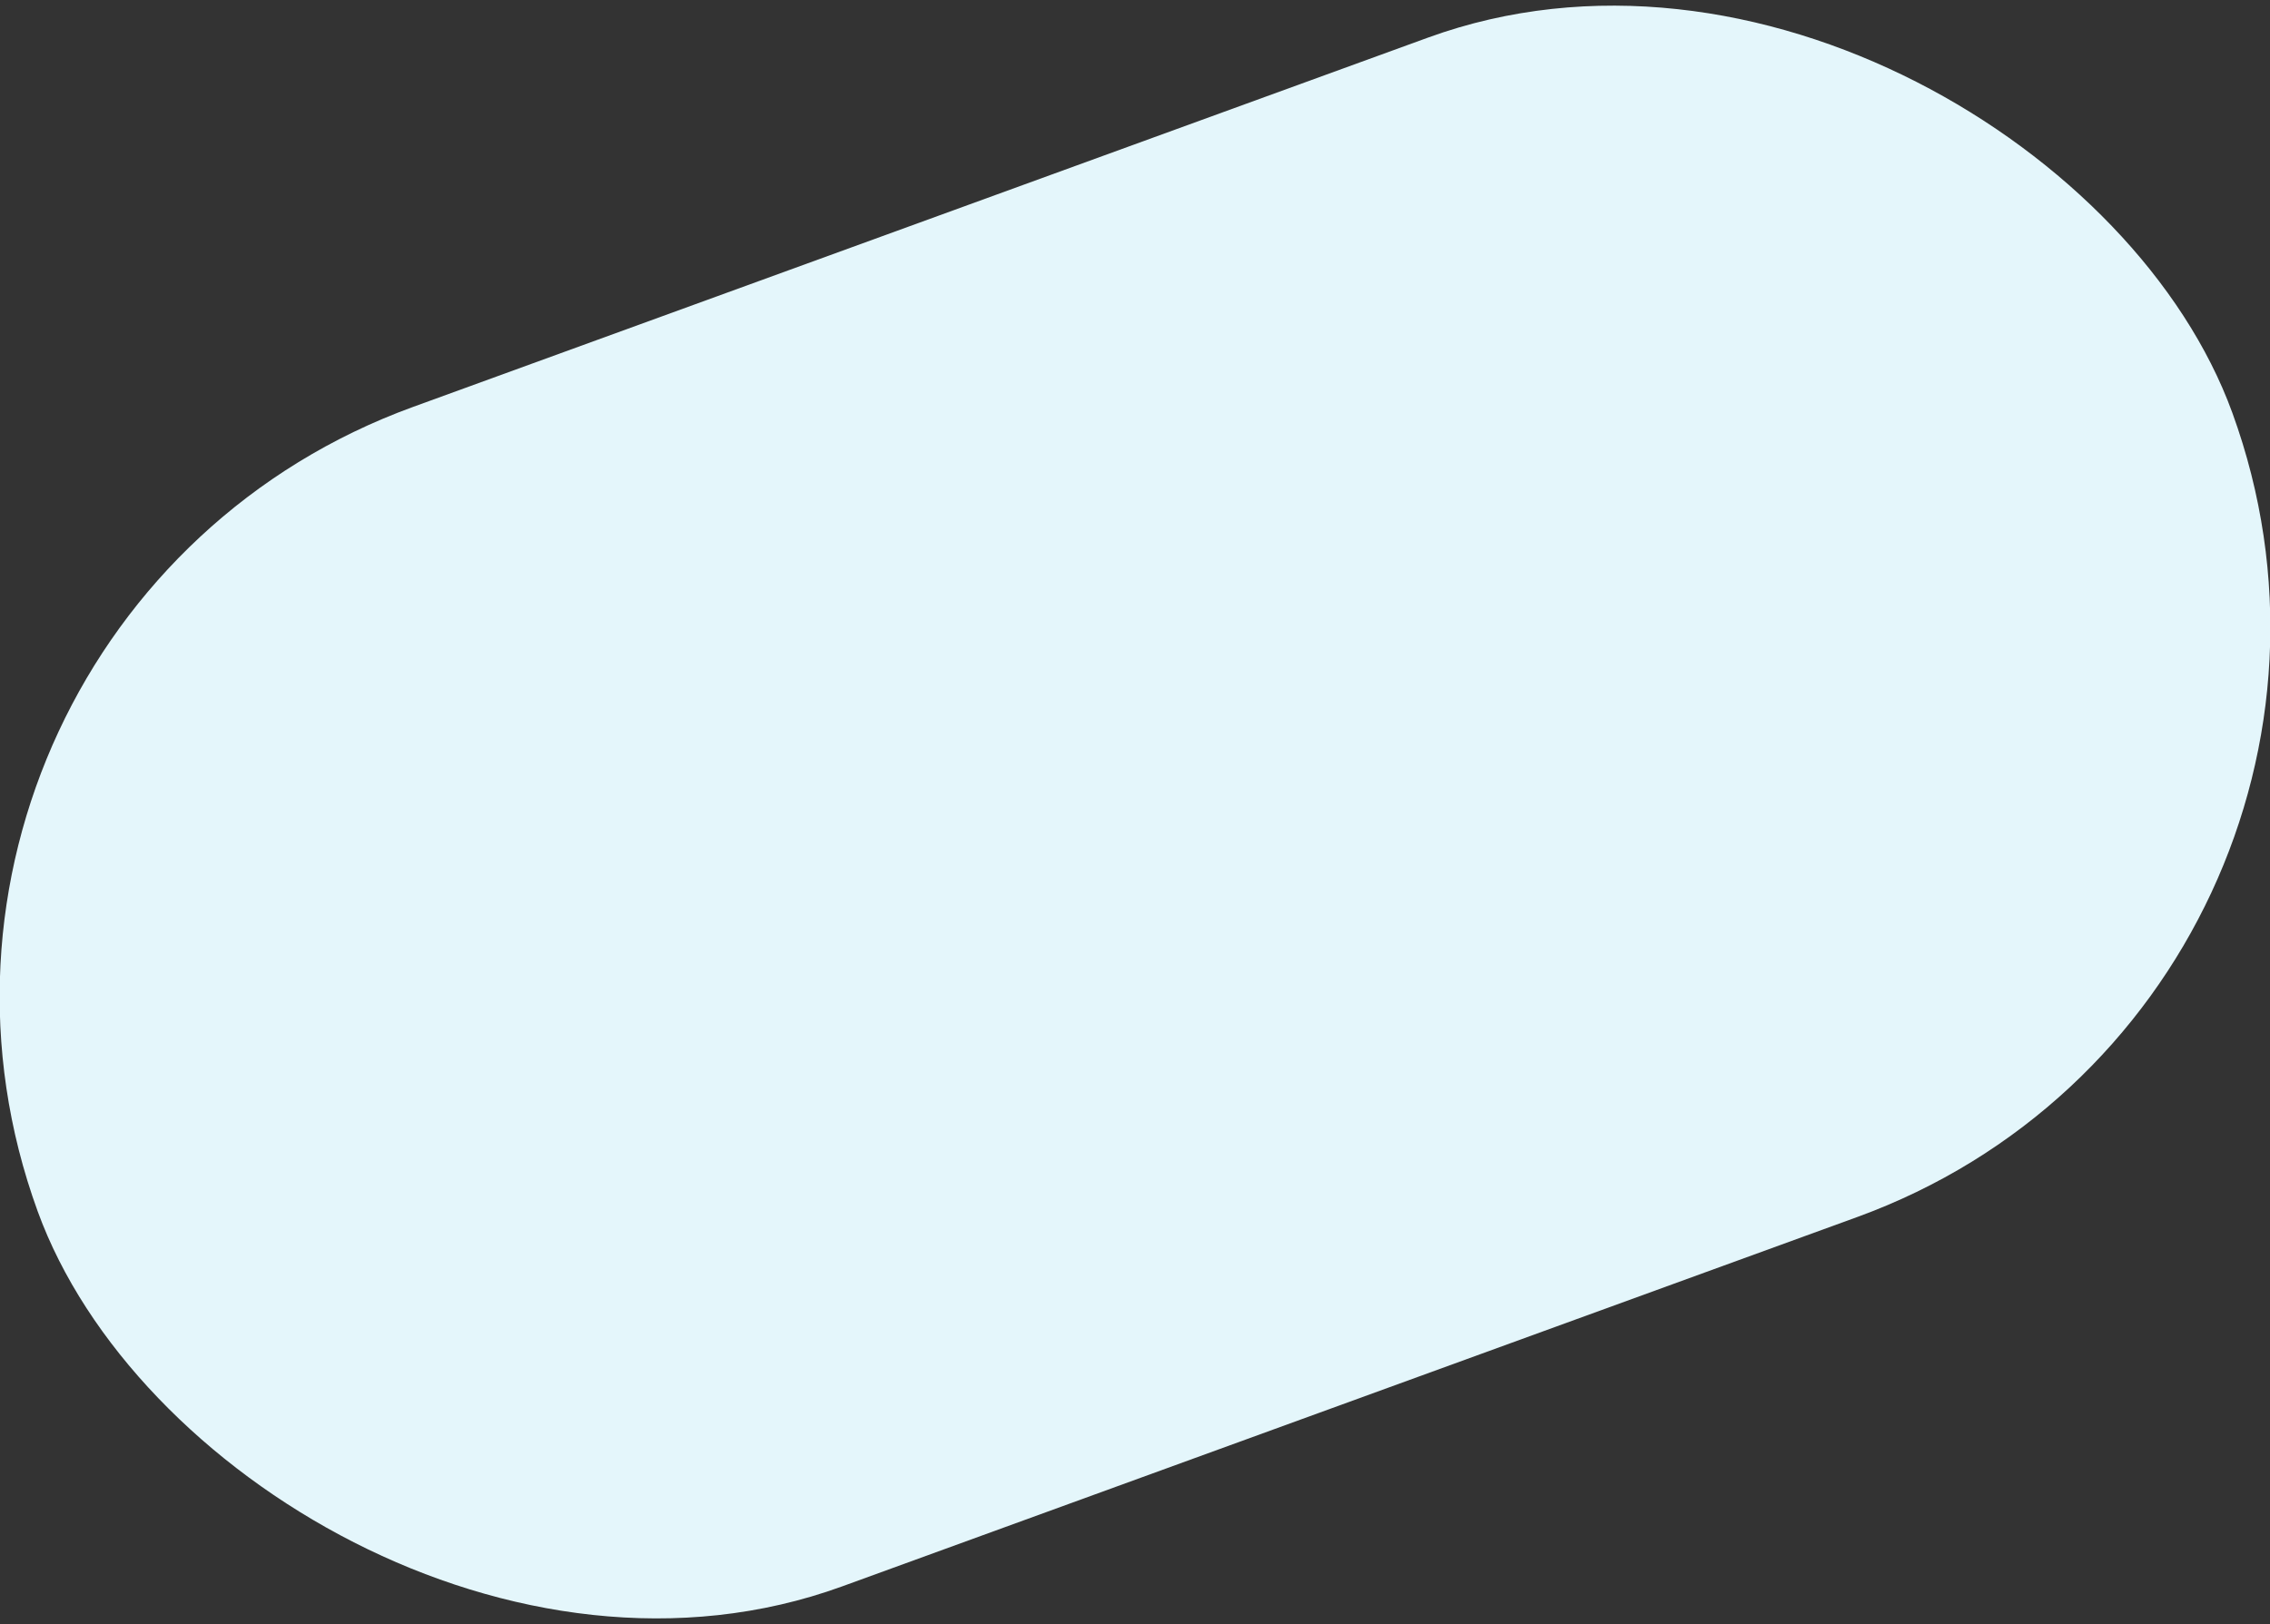 <svg xmlns="http://www.w3.org/2000/svg" viewBox="0 0 852.41 610"><rect x="0" y="0" width="852.41" height="610" fill="#333333" stroke="none"/><defs><style>.cls-1{fill:#e4f6fb;}</style></defs><title>Left_Bubble</title><g id="Layer_2" data-name="Layer 2"><g id="Layer_1-2" data-name="Layer 1"><rect class="cls-1" x="-12.3" y="69.3" width="877" height="471.41" rx="235.7" transform="translate(-78.61 164.16) rotate(-20)"/></g></g></svg>